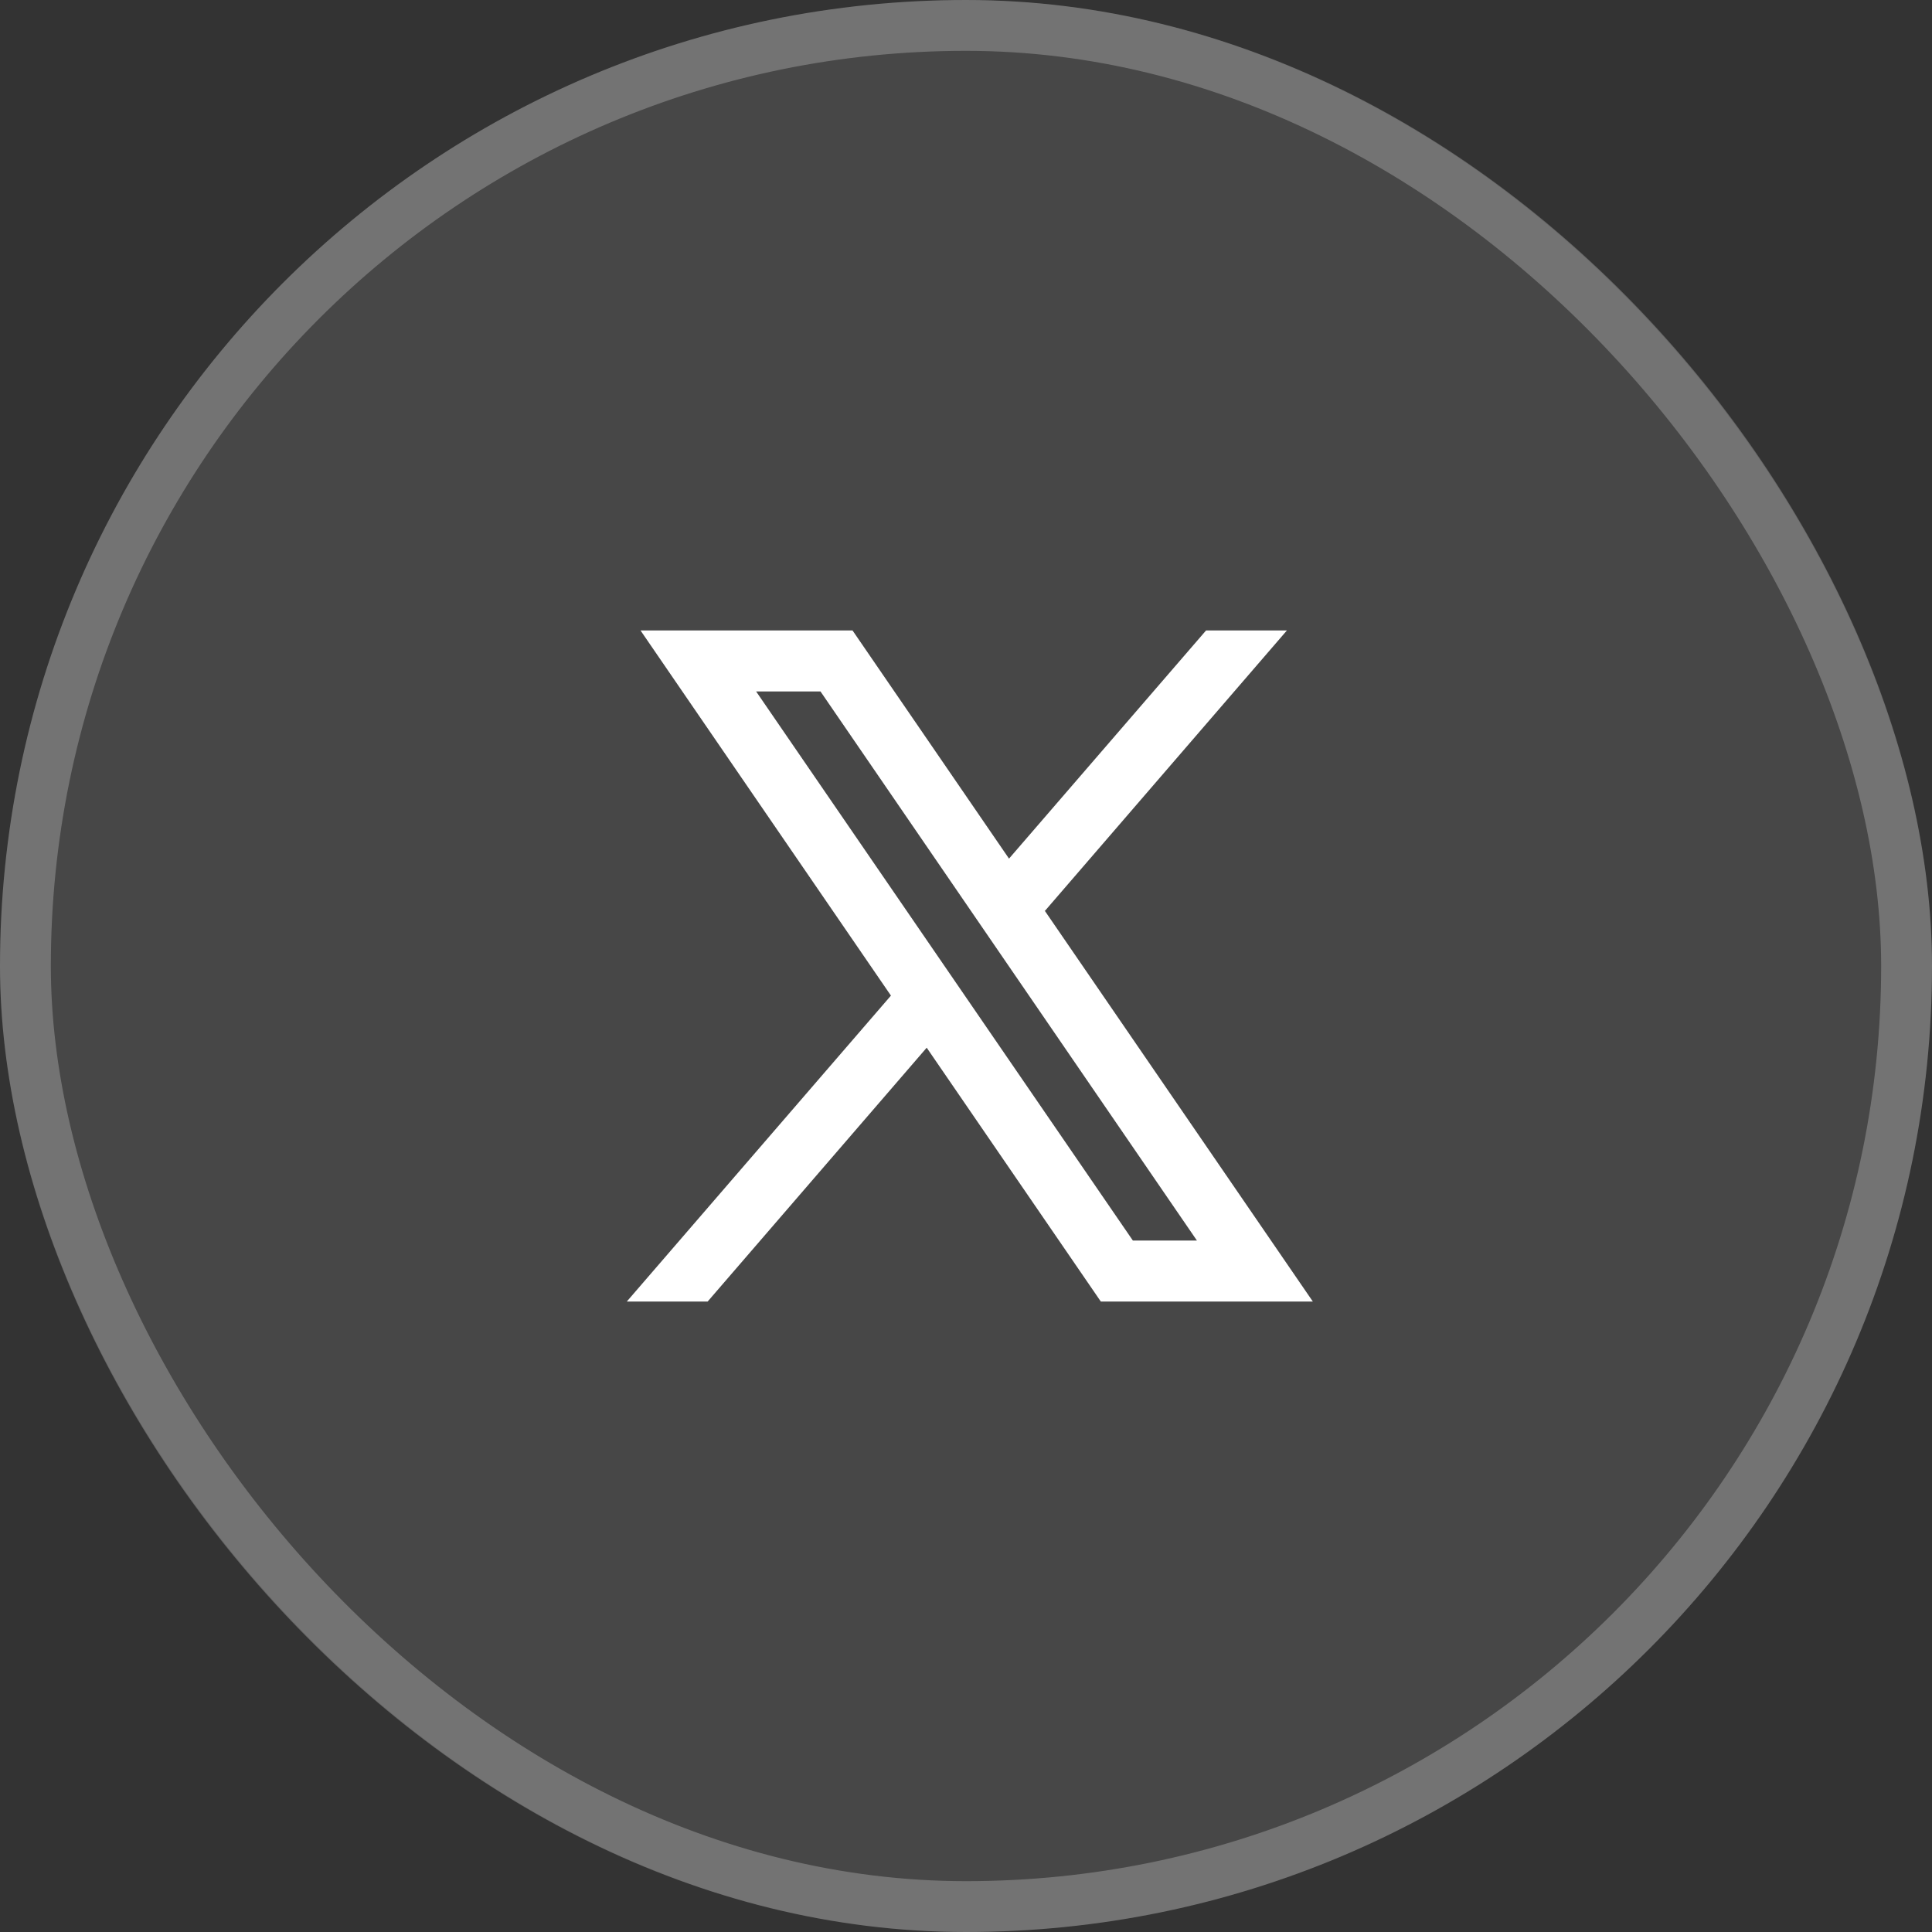 <svg width="38" height="38" viewBox="0 0 38 38" fill="none" xmlns="http://www.w3.org/2000/svg">
<rect x="0" y="0" width="38" height="38" fill="#333333" stroke="none"/>
<rect width="38" height="38" rx="19" fill="white" fill-opacity="0.1"/>
<rect x="0.5" y="0.5" width="37" height="37" rx="18.5" stroke="white" stroke-opacity="0.24"/>
<path d="M25.822 25.6L20.545 17.907L20.554 17.914L25.312 12.4H23.722L19.846 16.888L16.768 12.4H12.598L17.524 19.583L17.524 19.582L12.328 25.6H13.918L18.227 20.607L21.652 25.6H25.822ZM16.138 13.6L23.542 24.4H22.282L14.872 13.6H16.138Z" fill="white"/>
</svg>
